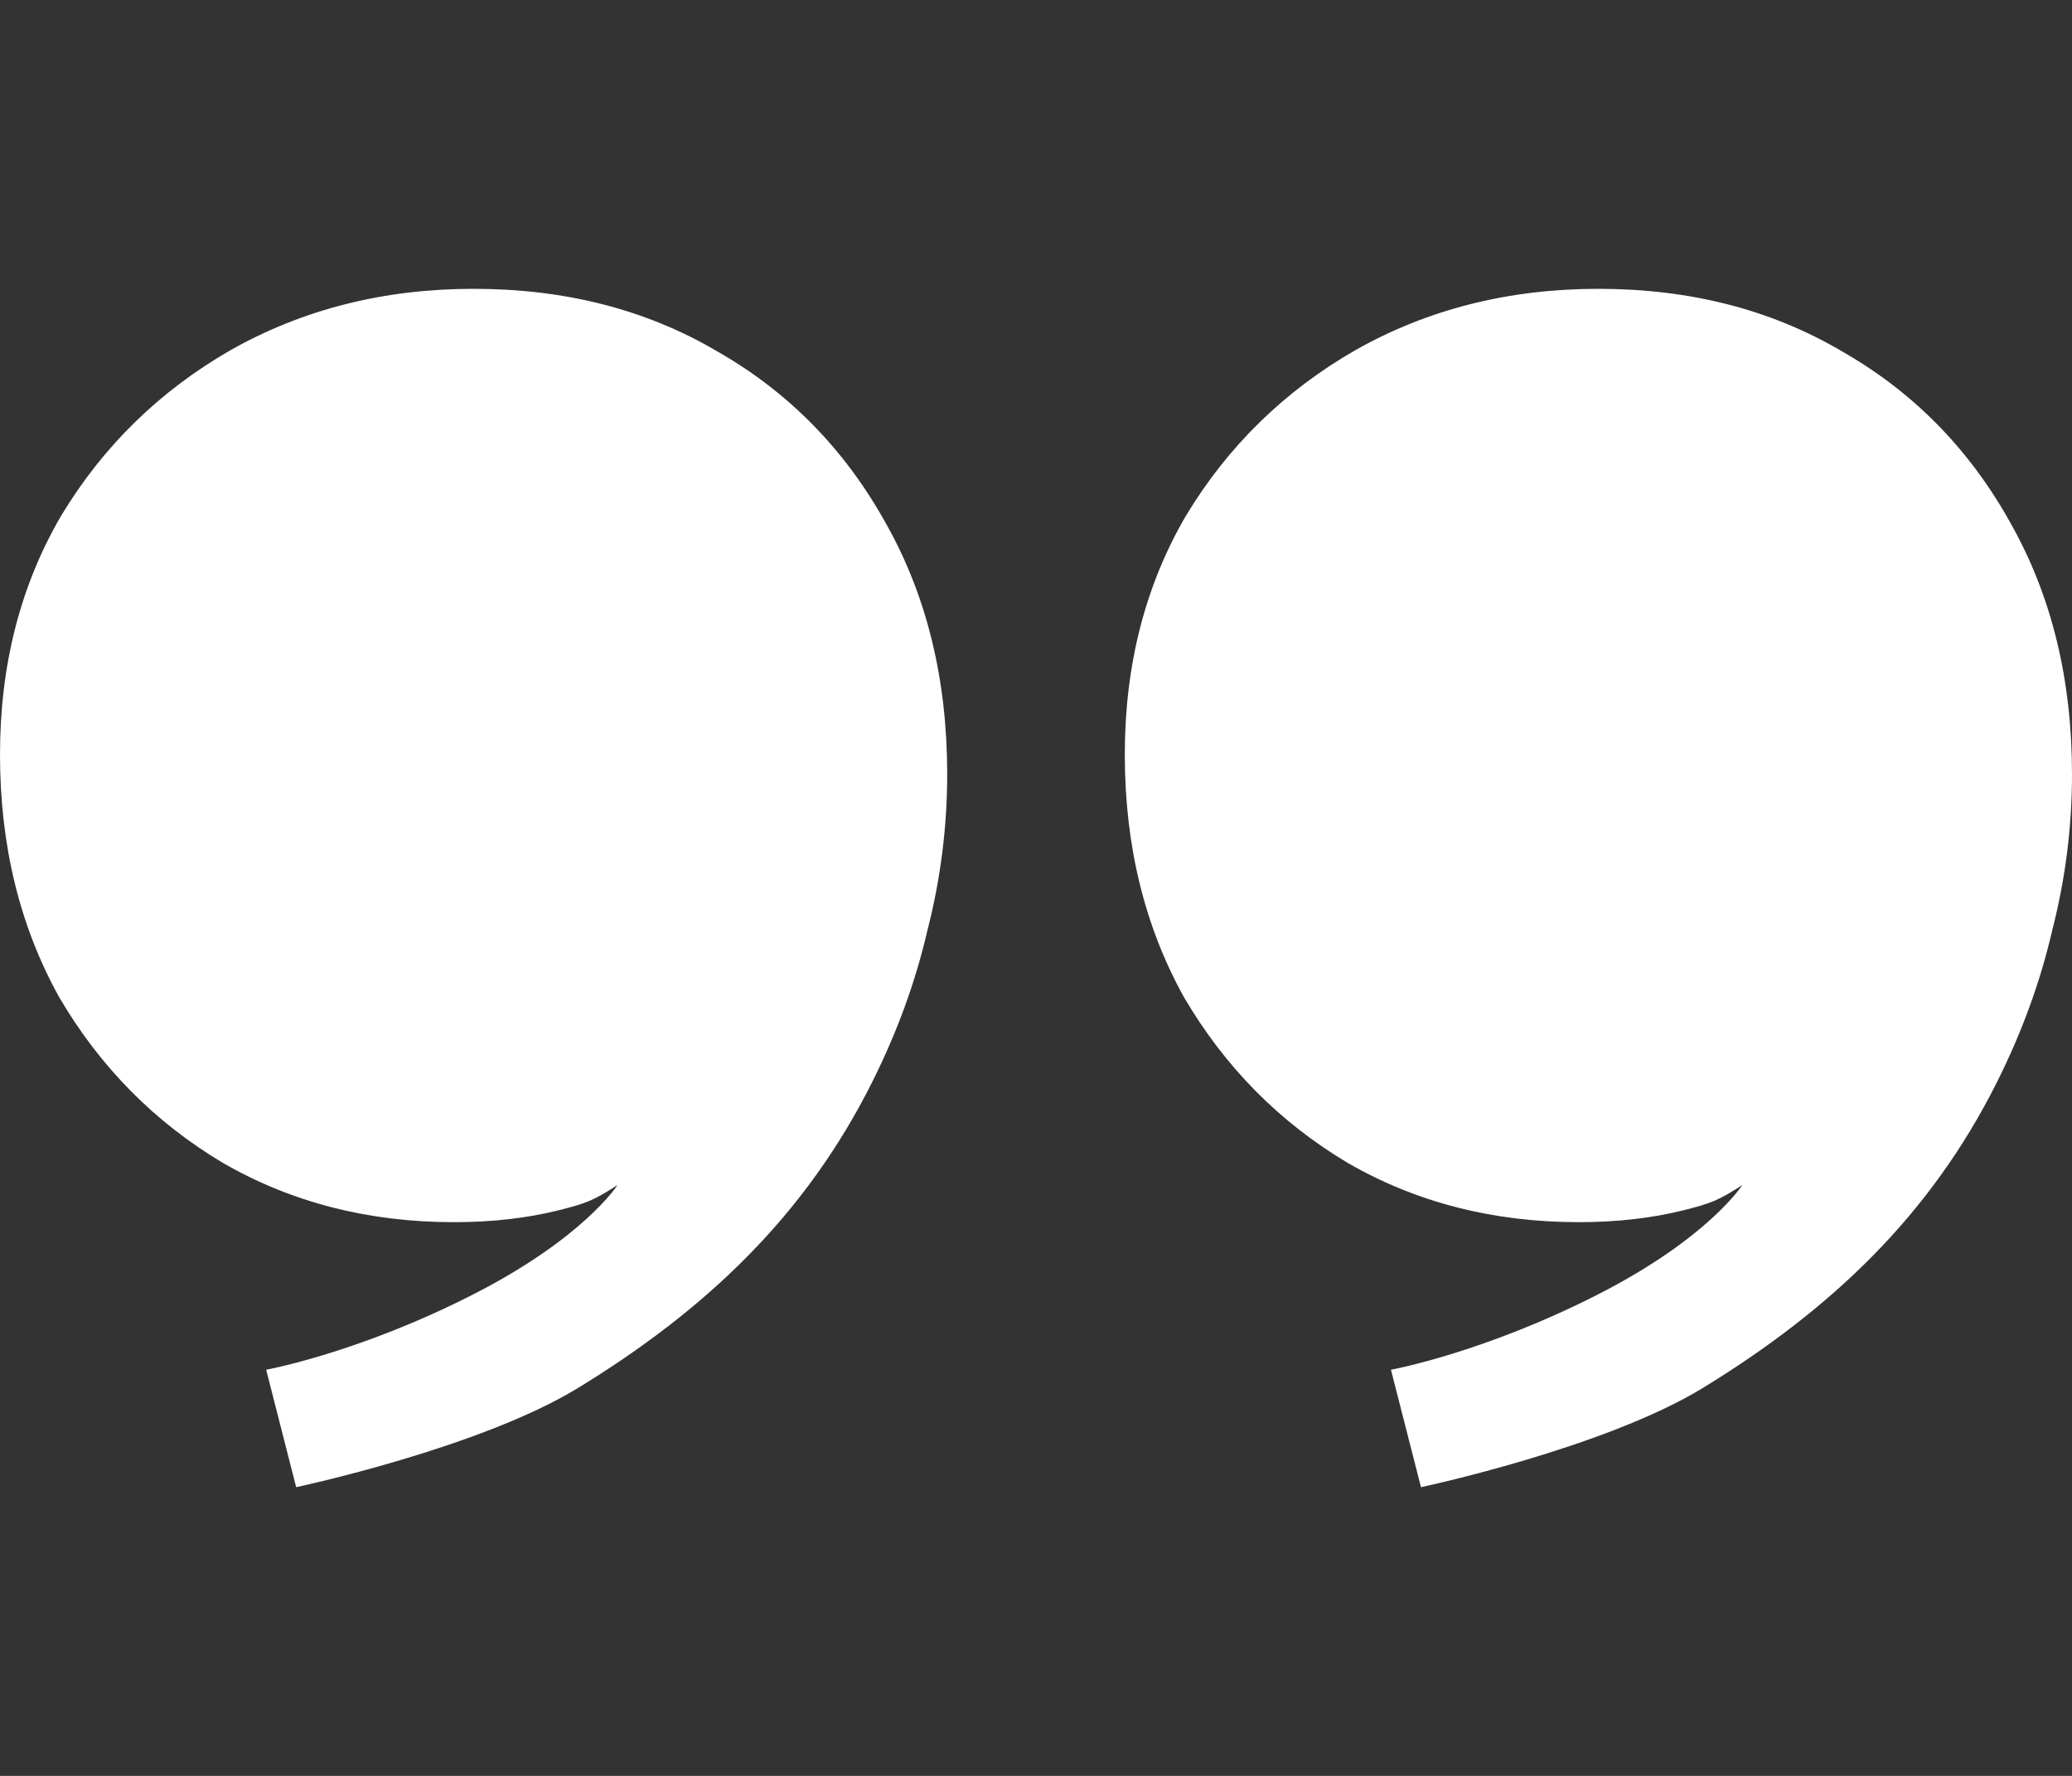 <svg width="35" height="30" viewBox="0 0 35 30" fill="none" xmlns="http://www.w3.org/2000/svg">
<rect x="0" y="0" width="35" height="30" fill="#333333" stroke="none"/>
<path d="M7.667 20.646C8.311 20.646 8.9 20.579 9.433 20.446C9.908 20.327 10.025 20.28 10.43 20.02C10.43 20.02 9.863 20.911 8 21.863C6.061 22.854 4.496 23.139 4.496 23.139L5.003 25.123C5.003 25.123 8.101 24.465 9.767 23.445C11.924 22.125 13.605 20.535 14.733 18.279C15.156 17.434 15.467 16.579 15.667 15.712C15.889 14.846 16 13.968 16 13.079C16 11.479 15.656 10.068 14.967 8.846C14.278 7.601 13.333 6.634 12.133 5.946C10.933 5.234 9.556 4.879 8 4.879C6.489 4.879 5.122 5.223 3.9 5.912C2.7 6.601 1.744 7.534 1.033 8.712C0.345 9.89 6.10352e-05 11.235 6.10352e-05 12.746C6.10352e-05 14.279 0.333 15.646 1 16.846C1.689 18.023 2.611 18.957 3.767 19.646C4.922 20.312 6.222 20.646 7.667 20.646Z" fill="white"/>
<path d="M26.667 20.646C27.311 20.646 27.9 20.579 28.433 20.446C28.908 20.327 29.025 20.28 29.43 20.02C29.43 20.02 28.863 20.911 27 21.863C25.061 22.854 23.496 23.139 23.496 23.139L24.003 25.123C24.003 25.123 27.101 24.465 28.767 23.445C30.924 22.125 32.605 20.535 33.733 18.279C34.156 17.434 34.467 16.579 34.667 15.712C34.889 14.846 35 13.968 35 13.079C35 11.479 34.656 10.068 33.967 8.846C33.278 7.601 32.333 6.634 31.133 5.946C29.933 5.234 28.556 4.879 27 4.879C25.489 4.879 24.122 5.223 22.9 5.912C21.7 6.601 20.744 7.534 20.033 8.712C19.345 9.89 19 11.235 19 12.746C19 14.279 19.333 15.646 20 16.846C20.689 18.023 21.611 18.957 22.767 19.646C23.922 20.312 25.222 20.646 26.667 20.646Z" fill="white"/>
</svg>
